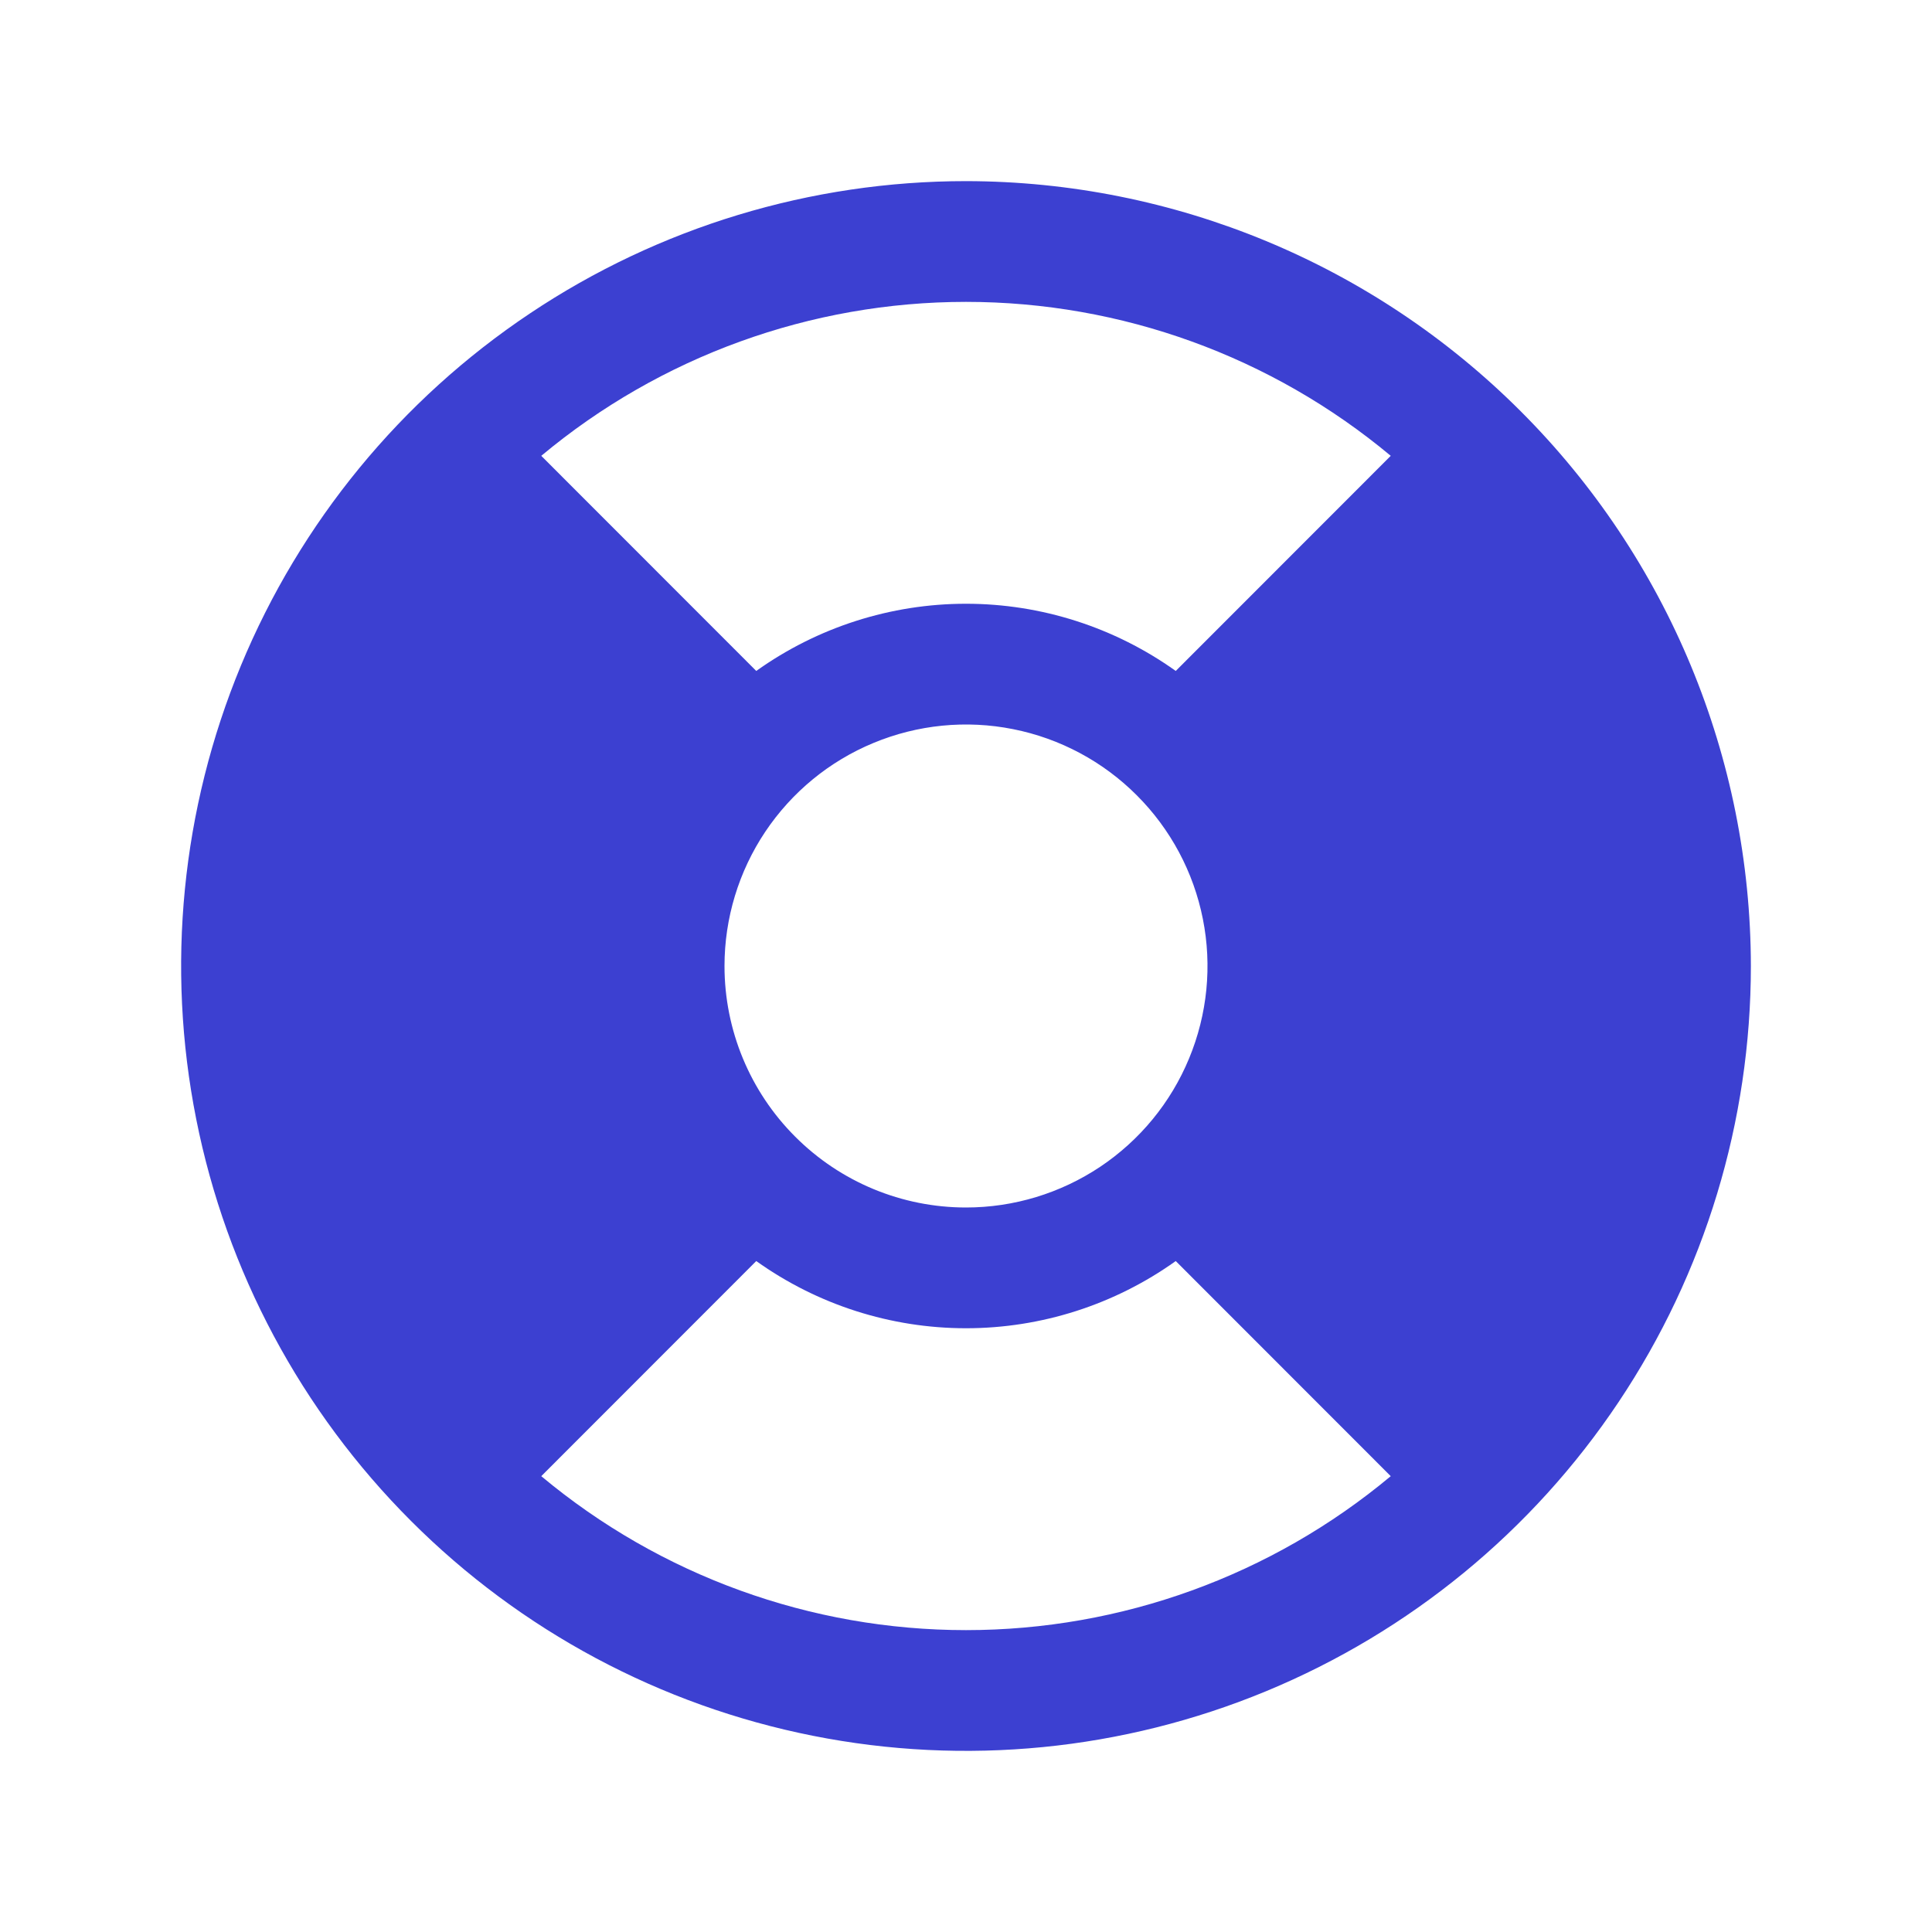 <svg xmlns="http://www.w3.org/2000/svg" width="32" height="32" viewBox="0 0 32 32" fill="none">
  <path d="M16 3C13.429 3 10.915 3.762 8.778 5.191C6.64 6.619 4.974 8.65 3.99 11.025C3.006 13.401 2.748 16.014 3.25 18.536C3.751 21.058 4.99 23.374 6.808 25.192C8.626 27.011 10.942 28.249 13.464 28.75C15.986 29.252 18.599 28.994 20.975 28.01C23.35 27.026 25.381 25.36 26.809 23.222C28.238 21.085 29 18.571 29 16C28.996 12.553 27.626 9.249 25.188 6.812C22.751 4.374 19.447 3.004 16 3ZM12 16C12 15.209 12.235 14.435 12.674 13.778C13.114 13.12 13.738 12.607 14.469 12.305C15.2 12.002 16.004 11.922 16.78 12.077C17.556 12.231 18.269 12.612 18.828 13.172C19.388 13.731 19.769 14.444 19.923 15.22C20.078 15.996 19.998 16.8 19.695 17.531C19.393 18.262 18.88 18.886 18.222 19.326C17.564 19.765 16.791 20 16 20C14.939 20 13.922 19.579 13.172 18.828C12.421 18.078 12 17.061 12 16ZM23.035 7.55L19.474 11.113C18.46 10.389 17.245 10 16 10C14.755 10 13.54 10.389 12.526 11.113L8.965 7.55C10.939 5.902 13.429 5 16 5C18.571 5 21.061 5.902 23.035 7.55ZM8.965 24.45L12.526 20.887C13.54 21.611 14.755 22 16 22C17.245 22 18.46 21.611 19.474 20.887L23.035 24.45C21.061 26.098 18.571 27 16 27C13.429 27 10.939 26.098 8.965 24.45Z" fill="#3C40D1"/>
</svg>